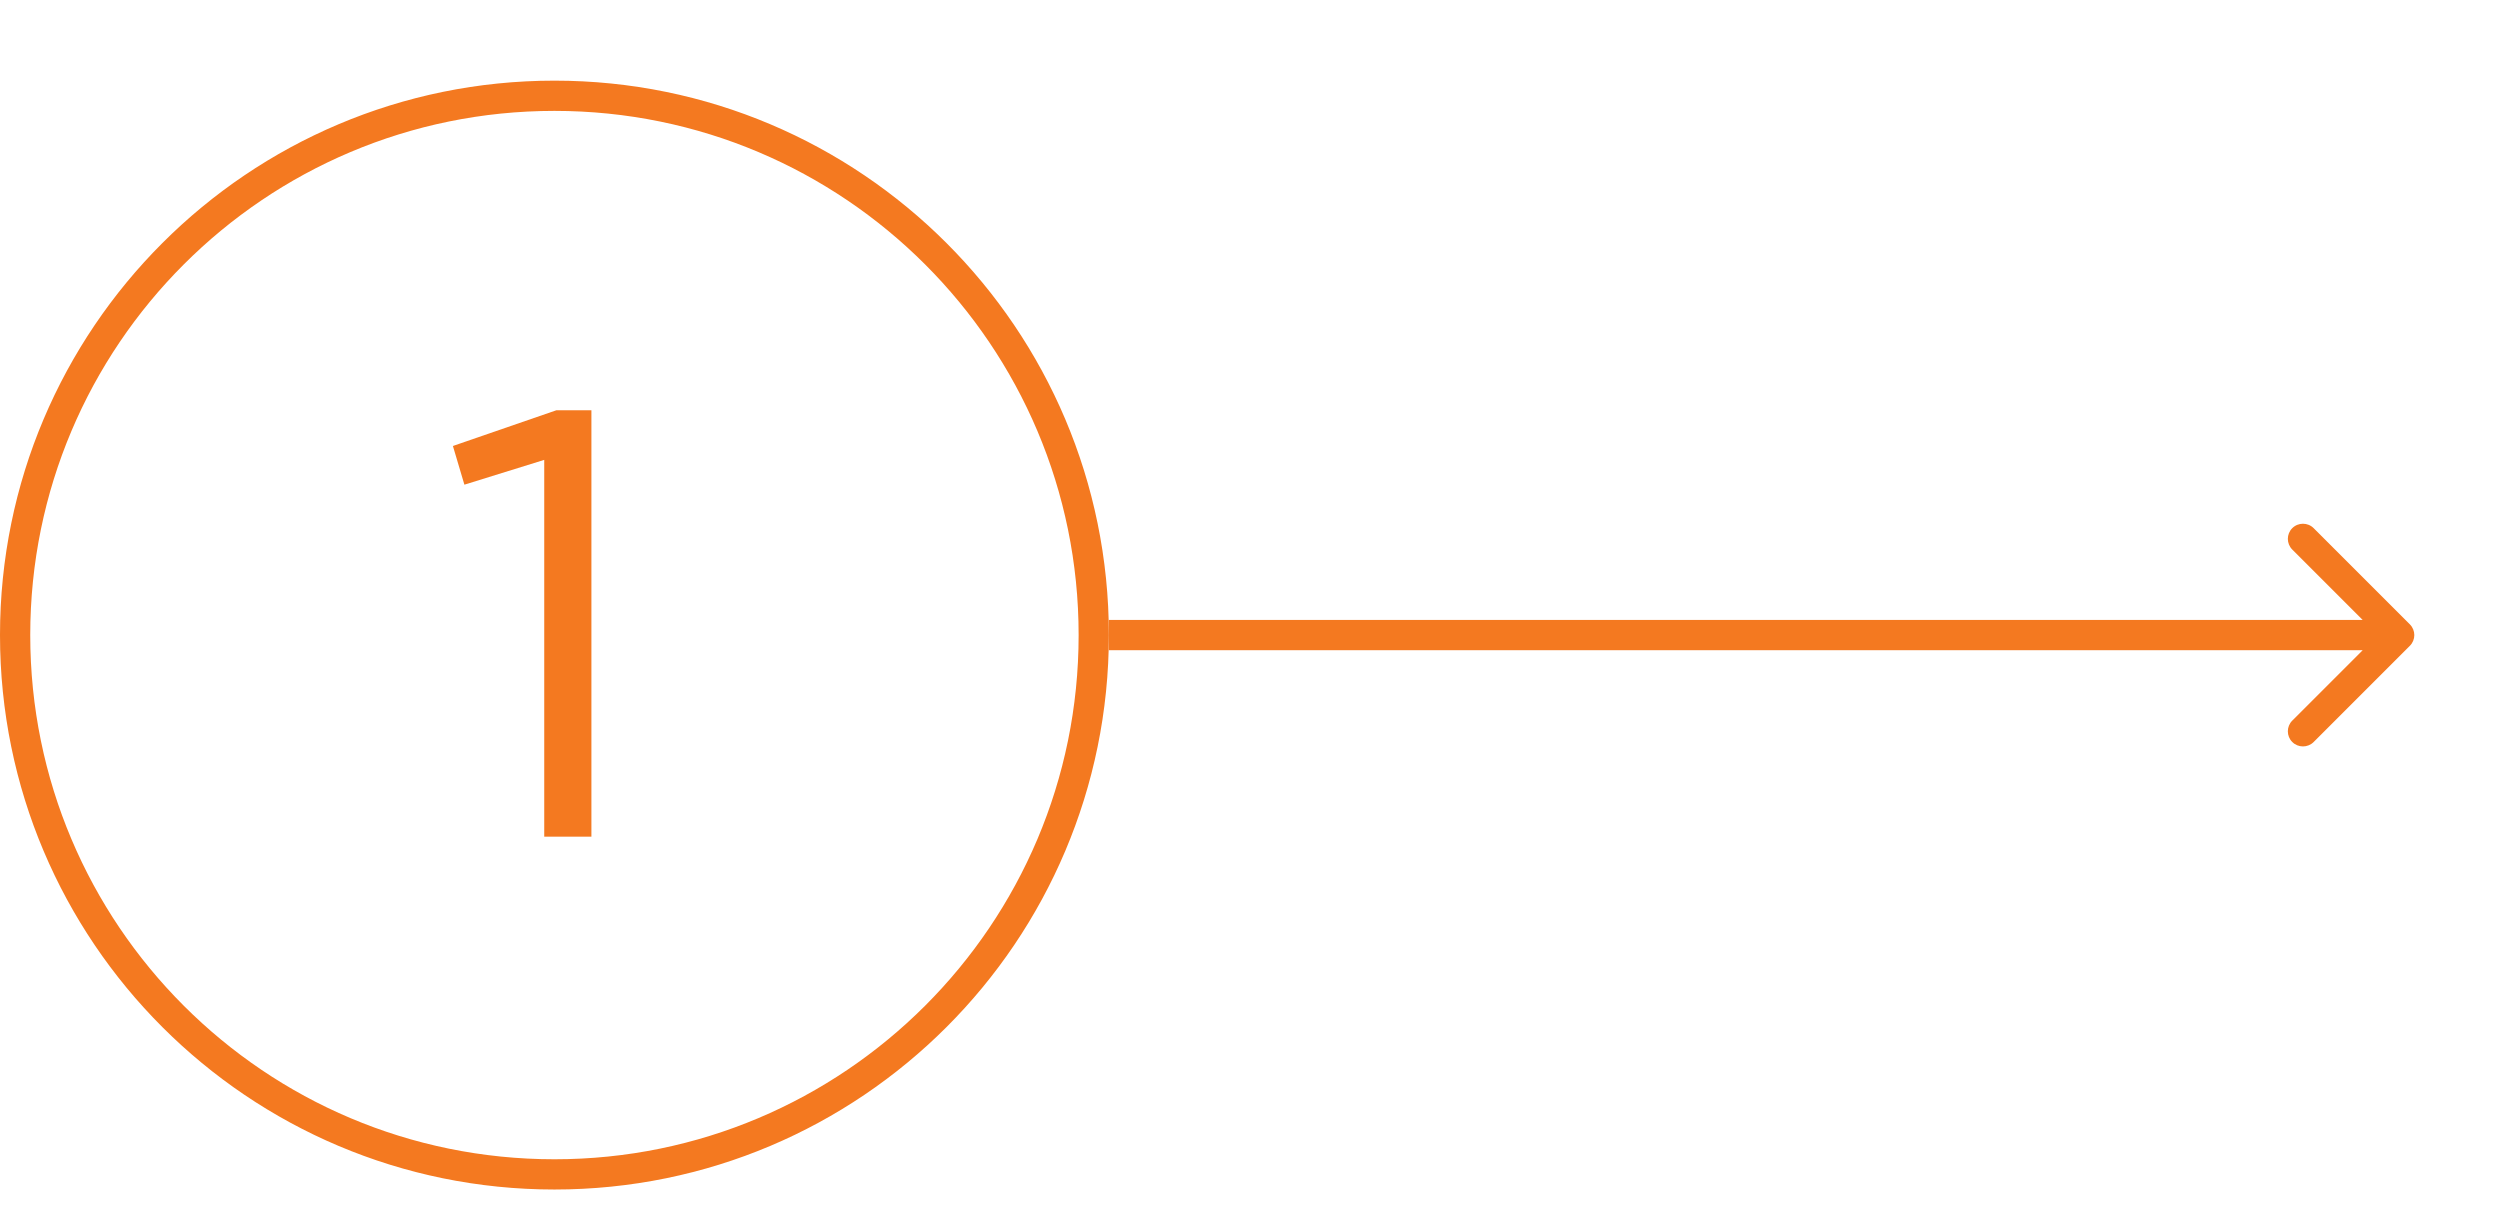 <?xml version="1.0" encoding="UTF-8"?> <svg xmlns="http://www.w3.org/2000/svg" width="248" height="120" viewBox="0 0 248 120" fill="none"><path d="M53.988 83V45.62L46.068 48.08L44.928 44.24L55.188 40.7H58.668V83H53.988Z" fill="#F47920"></path><path d="M55 116.5C84.547 116.5 108.5 92.547 108.5 63C108.5 33.453 84.547 9.5 55 9.5C25.453 9.5 1.5 33.453 1.5 63C1.5 92.547 25.453 116.5 55 116.5Z" stroke="#F47920" stroke-width="3"></path><path d="M239.061 64.061C239.646 63.475 239.646 62.525 239.061 61.939L229.515 52.394C228.929 51.808 227.979 51.808 227.393 52.394C226.808 52.979 226.808 53.929 227.393 54.515L235.879 63L227.393 71.485C226.808 72.071 226.808 73.021 227.393 73.607C227.979 74.192 228.929 74.192 229.515 73.607L239.061 64.061ZM110 64.5H238V61.5H110V64.5Z" fill="#F47920"></path></svg> 
